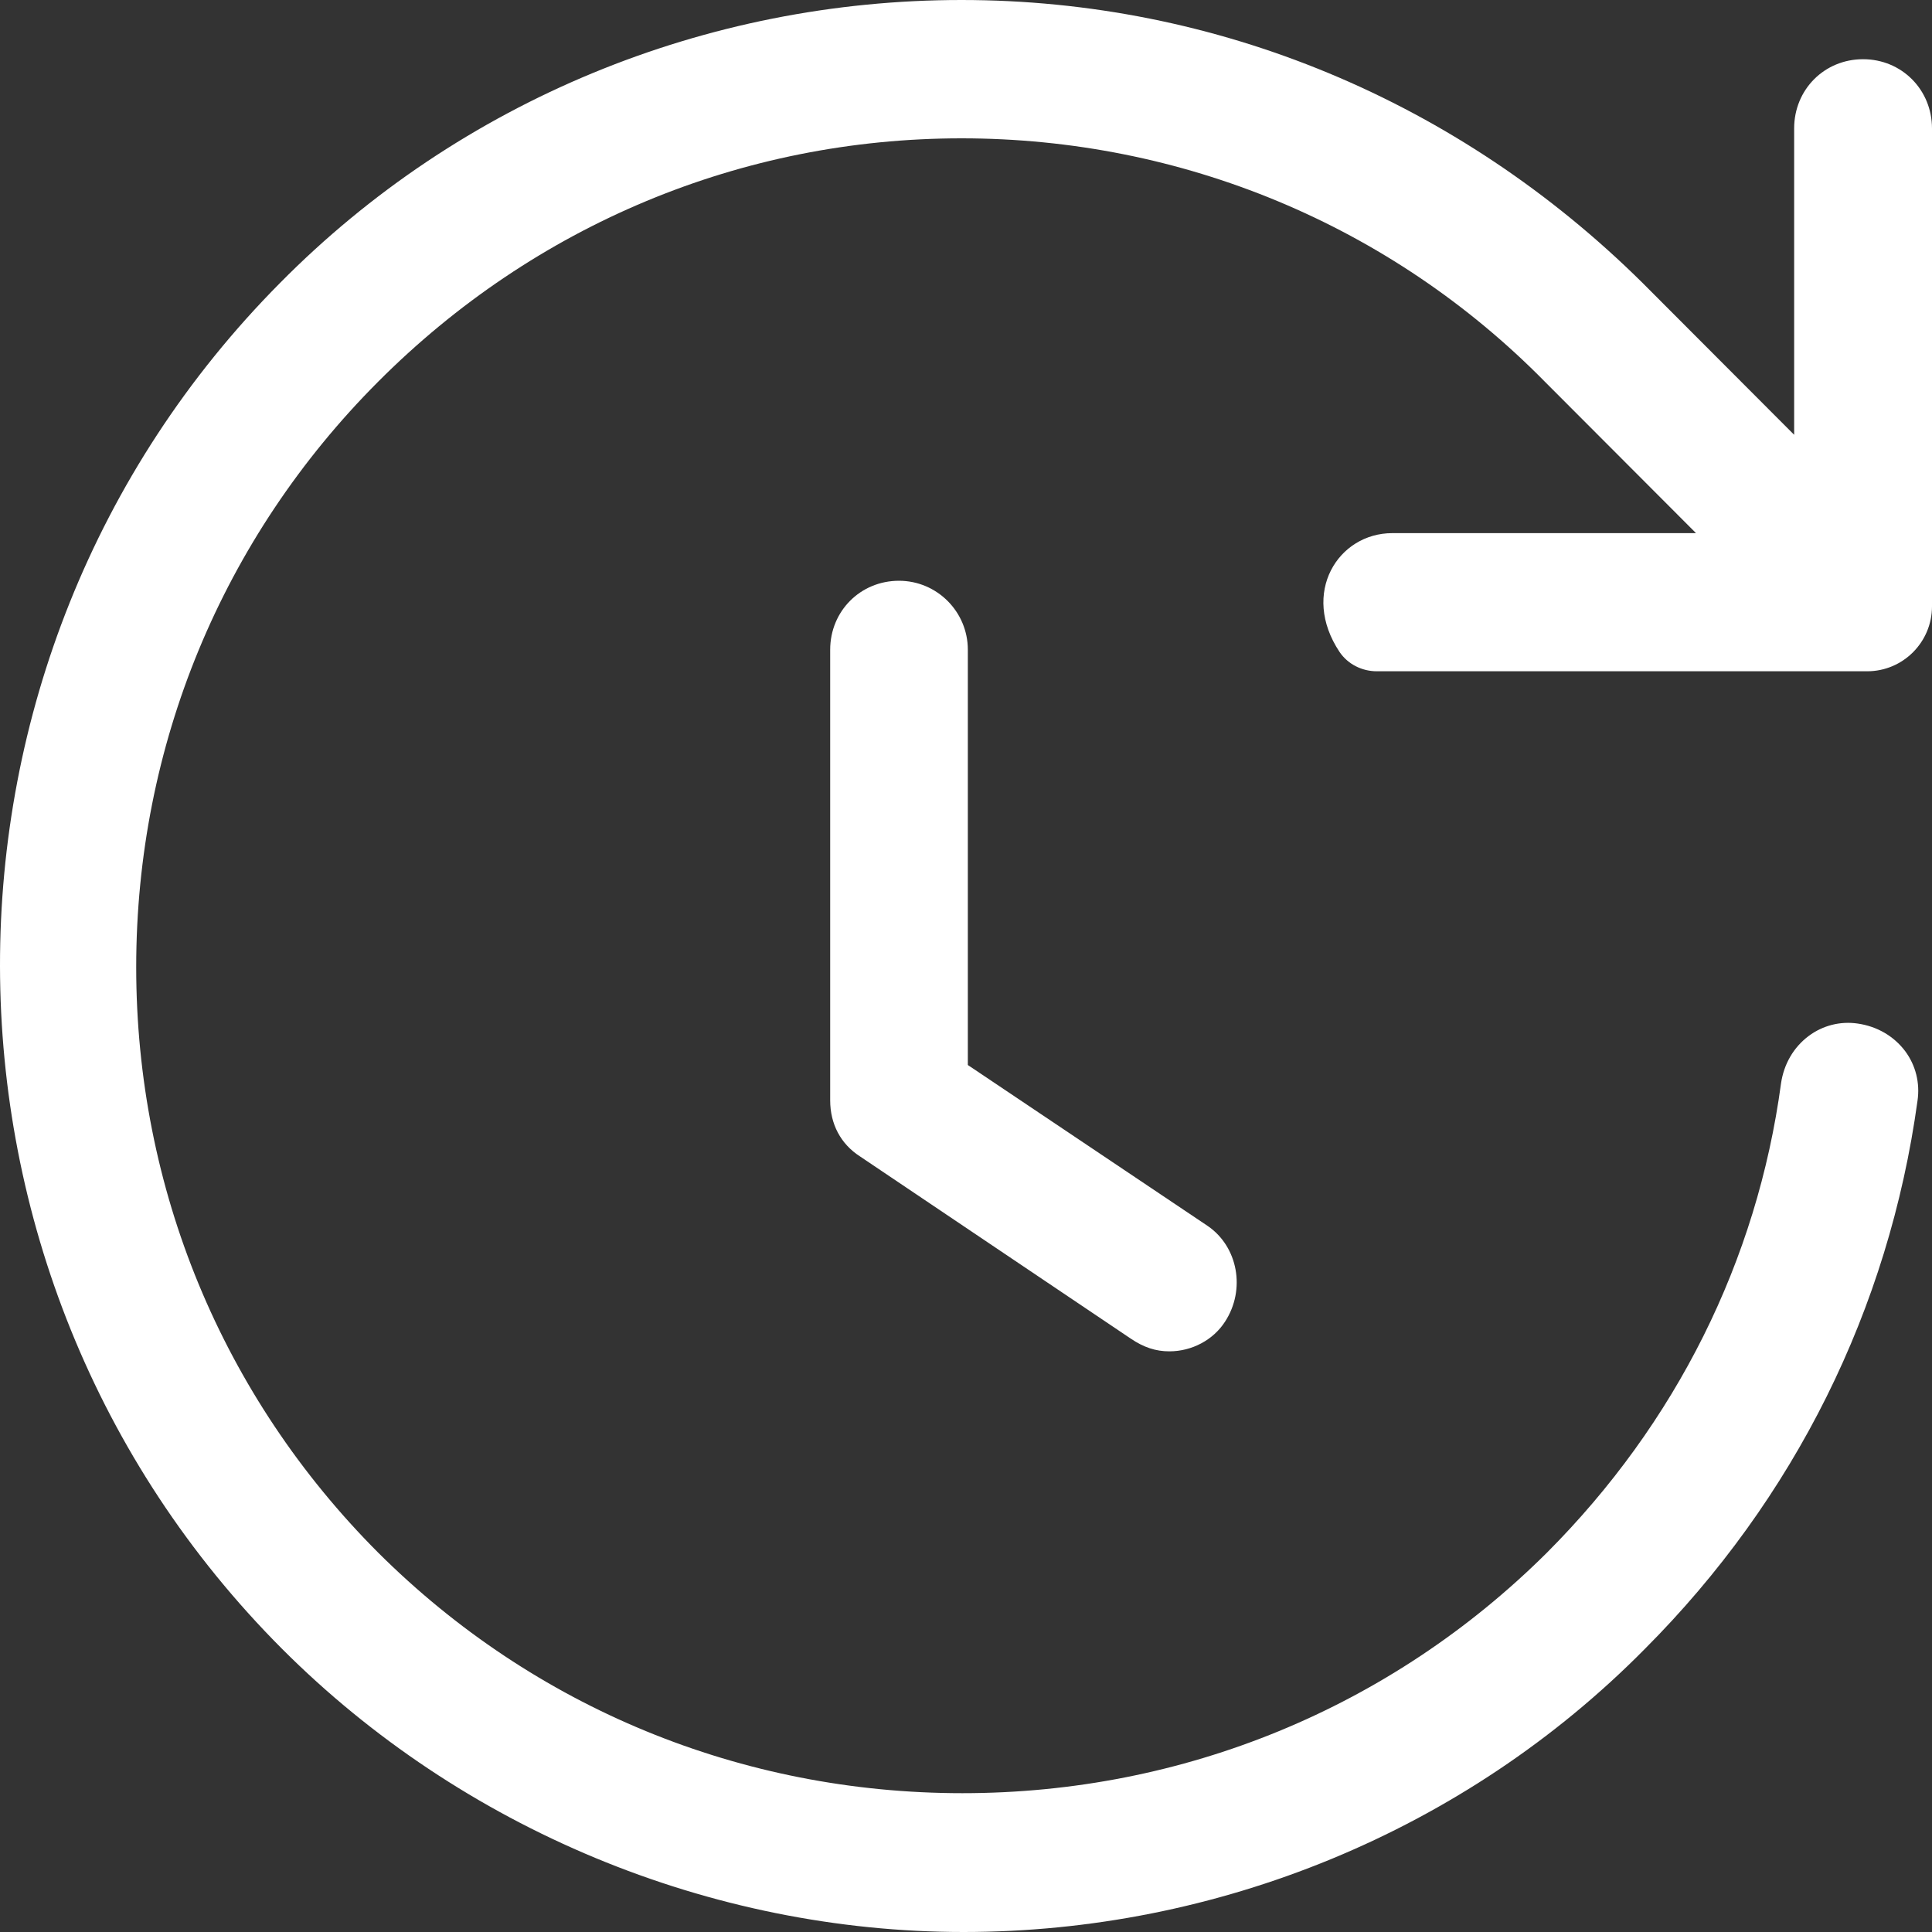 <svg width="20" height="20" viewBox="0 0 20 20" fill="none" xmlns="http://www.w3.org/2000/svg">
<rect x="0" y="0" width="20" height="20" fill="#333333" stroke="none"/>
<g id="outline">
<path id="Vector" d="M19.286 0.613C18.886 0.613 18.573 0.927 18.573 1.329V4.501L17.007 2.932C15.099 1.042 12.593 0 9.953 0C7.312 0 4.764 1.041 2.898 2.93C-0.974 6.833 -0.965 13.175 2.919 17.068C4.78 18.931 7.352 20 9.975 20C12.597 20 15.161 18.959 17.027 17.07C18.578 15.515 19.553 13.552 19.85 11.395C19.877 11.21 19.831 11.028 19.722 10.881C19.605 10.726 19.432 10.625 19.232 10.596C19.052 10.569 18.87 10.615 18.724 10.724C18.568 10.84 18.466 11.015 18.437 11.216C18.189 13.052 17.351 14.732 16.014 16.073C14.4 17.678 12.251 18.563 9.963 18.563C7.676 18.563 5.528 17.679 3.916 16.074C2.3 14.455 1.41 12.302 1.41 10.012C1.41 7.721 2.3 5.569 3.915 3.951C5.536 2.326 7.68 1.432 9.954 1.432C12.229 1.432 14.395 2.327 15.995 3.954L17.557 5.519H14.413C13.852 5.519 13.461 6.139 13.867 6.749C13.953 6.876 14.099 6.949 14.253 6.949H18.779C18.779 6.949 18.782 6.949 18.784 6.949H19.329C19.699 6.949 20 6.648 20 6.277V1.33C20 0.928 19.686 0.613 19.287 0.613L19.286 0.613Z" fill="white"/>
<path id="Vector_2" d="M9.307 6.012C8.907 6.012 8.594 6.326 8.594 6.726V11.391C8.594 11.636 8.703 11.842 8.901 11.97L11.705 13.857C11.841 13.949 11.965 13.989 12.105 13.989C12.339 13.989 12.56 13.871 12.682 13.681C12.897 13.35 12.816 12.906 12.502 12.691L10.019 11.025V6.726C10.019 6.332 9.699 6.012 9.306 6.012H9.307Z" fill="white"/>
</g>
</svg>
